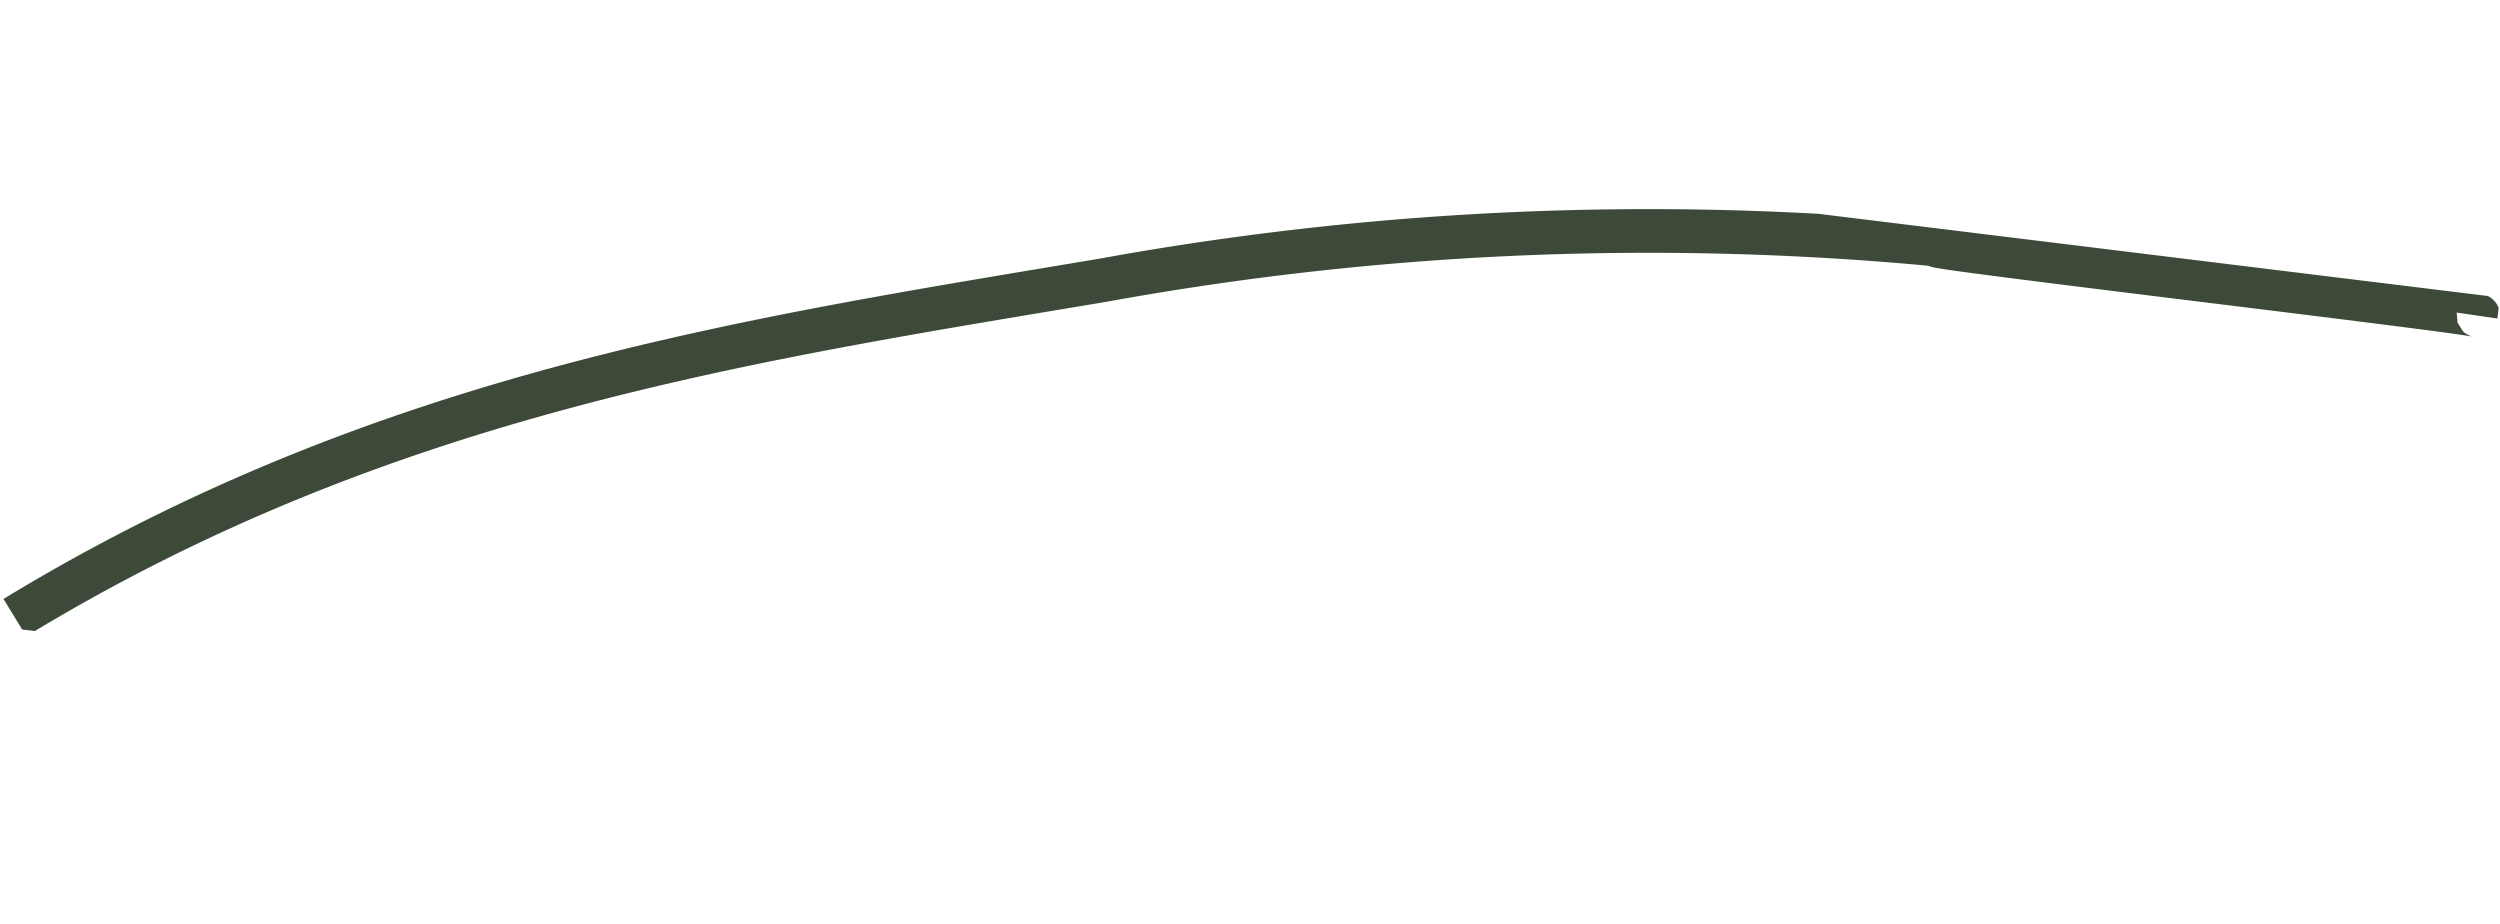 <svg xmlns="http://www.w3.org/2000/svg" xmlns:xlink="http://www.w3.org/1999/xlink" width="57.228" height="21.159" viewBox="0 0 57.228 21.159"><defs><clipPath id="clip-path"><path id="Path_19" data-name="Path 19" d="M0-5.885H55.882V-20.341H0Z" transform="translate(0 20.341)" fill="none"></path></clipPath></defs><g id="Group_23" data-name="Group 23" transform="translate(-0.717 20.189) rotate(7)"><g id="Group_22" data-name="Group 22" transform="translate(0 -20.341)" clip-path="url(#clip-path)"><g id="Group_21" data-name="Group 21" transform="translate(0.312 0.355)"><path id="Path_18" data-name="Path 18" d="M0-5.634C7.754-11.766,15.914-14,23.791-16.338a69.765,69.765,0,0,1,19.475-3.147c-3.972.133,11.864.035,11.862.12" transform="translate(0 19.485)" fill="none" stroke="#3d4a39" stroke-width="1"></path></g></g></g></svg>